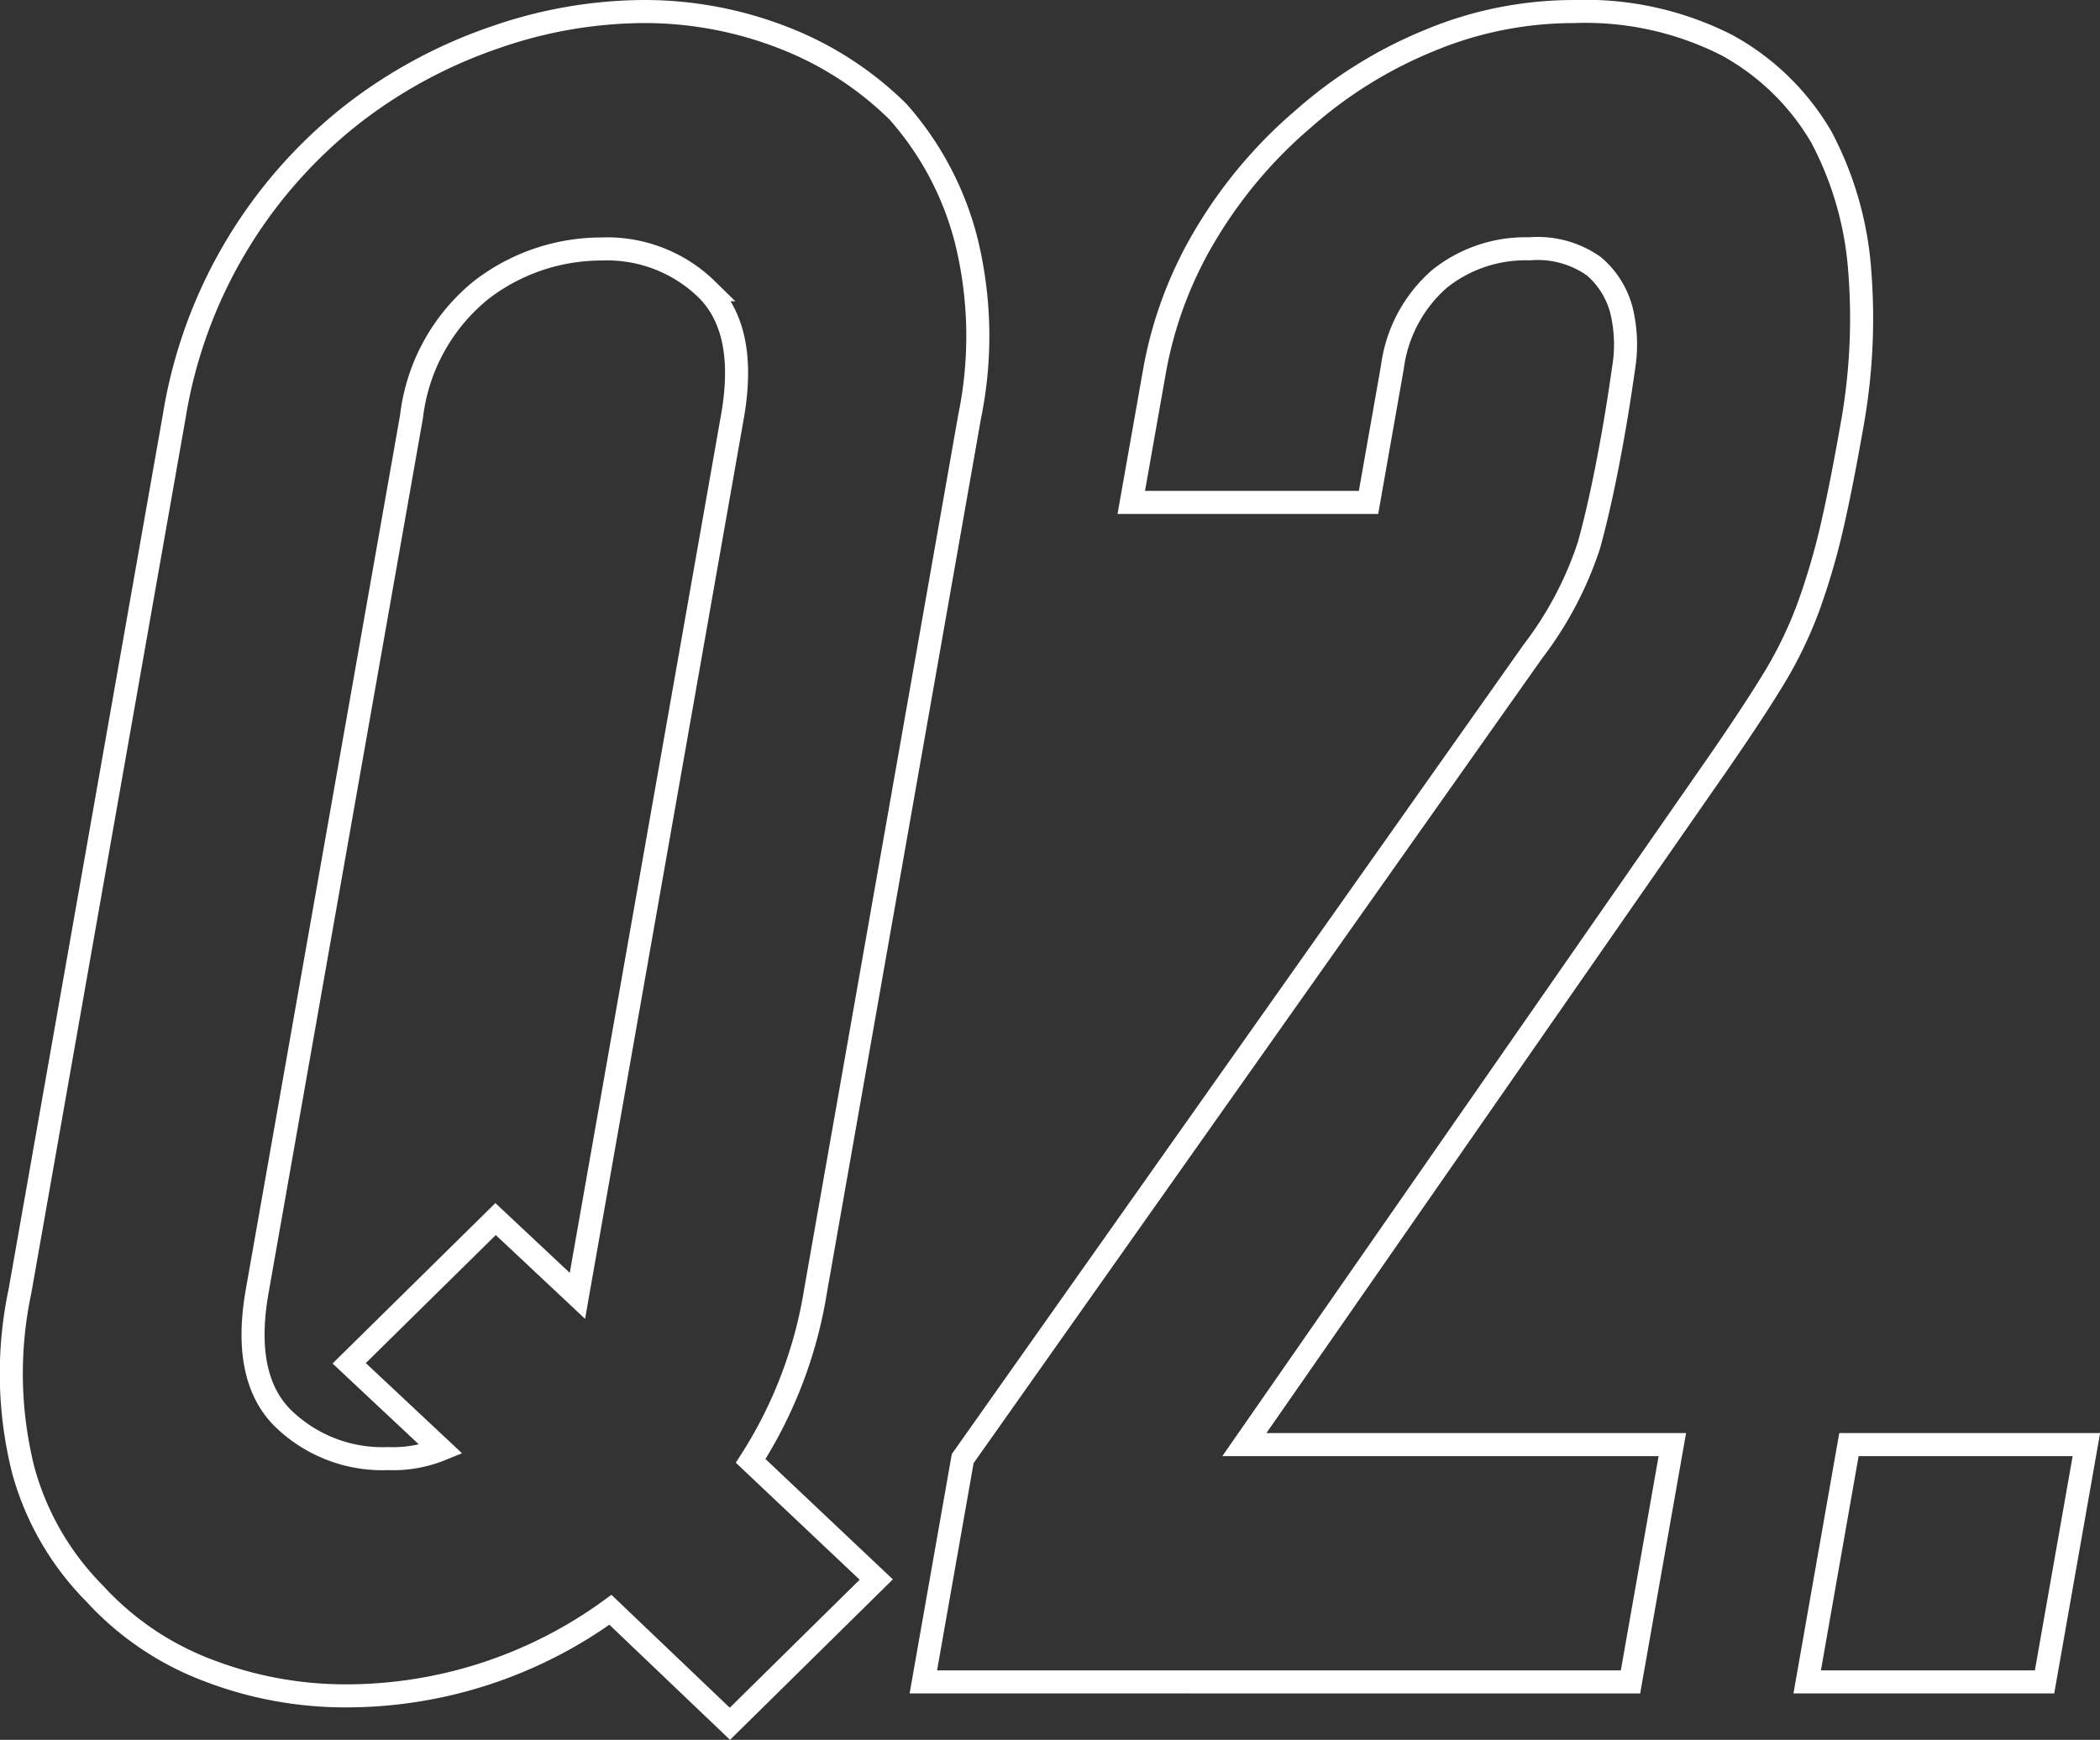 <svg xmlns="http://www.w3.org/2000/svg" width="91.099" height="75.459"><rect width="100%" height="100%" fill="#333333" stroke="none"/><g data-name="グループ 3587" fill="none" stroke="#fff" stroke-miterlimit="10"><path data-name="パス 3128" d="M7.558 18.057a20.891 20.891 0 017.88-13.219 21.343 21.343 0 016.069-3.229A19.848 19.848 0 0127.907.5a16.577 16.577 0 016.01 1.109 14.544 14.544 0 015.031 3.229 13.4 13.4 0 012.956 5.55 17.321 17.321 0 01.161 7.669l-6.688 37.938a19.3 19.3 0 01-2.813 7.366l5.449 5.146-6.35 6.256-5.182-4.944a19.491 19.491 0 01-11.455 3.733 16.572 16.572 0 01-6.01-1.11 12.773 12.773 0 01-4.912-3.329 12.129 12.129 0 01-3.094-5.348 17.189 17.189 0 01-.143-7.77zm3.6 37.938q-.66 3.734 1.1 5.5a6.178 6.178 0 004.582 1.766 5.508 5.508 0 002.291-.4l-3.983-3.733 6.35-6.255 3.551 3.33.035-.2 6.69-37.938q.657-3.732-1.1-5.5a6.191 6.191 0 00-4.583-1.766 8.551 8.551 0 00-5.2 1.766 8.3 8.3 0 00-3.039 5.5z"/><path data-name="パス 3129" d="M40.055 72.946l1.708-9.686 24.74-35.013a15.5 15.5 0 002.424-4.591q.547-1.967 1.064-4.894.231-1.311.438-2.775a6.285 6.285 0 00-.1-2.572 3.764 3.764 0 00-1.185-1.866 4.217 4.217 0 00-2.793-.757 5.969 5.969 0 00-3.914 1.311 6.138 6.138 0 00-2.037 3.836l-1.033 5.852H49.075l1-5.65a17.465 17.465 0 012.279-6.055 20.149 20.149 0 014.2-4.944 19.212 19.212 0 015.44-3.379A16.252 16.252 0 0168.269.501a13.553 13.553 0 016.655 1.463 10.673 10.673 0 014.09 3.985 14.646 14.646 0 011.659 5.751 26.118 26.118 0 01-.352 6.861q-.462 2.625-.874 4.39a29.59 29.59 0 01-1 3.381 17.932 17.932 0 01-1.578 3.229q-.992 1.614-2.611 3.935L53.981 62.655h18.566l-1.815 10.292z"/><path data-name="パス 3130" d="M78.397 72.946l1.811-10.292h10.3l-1.814 10.292z"/></g></svg>